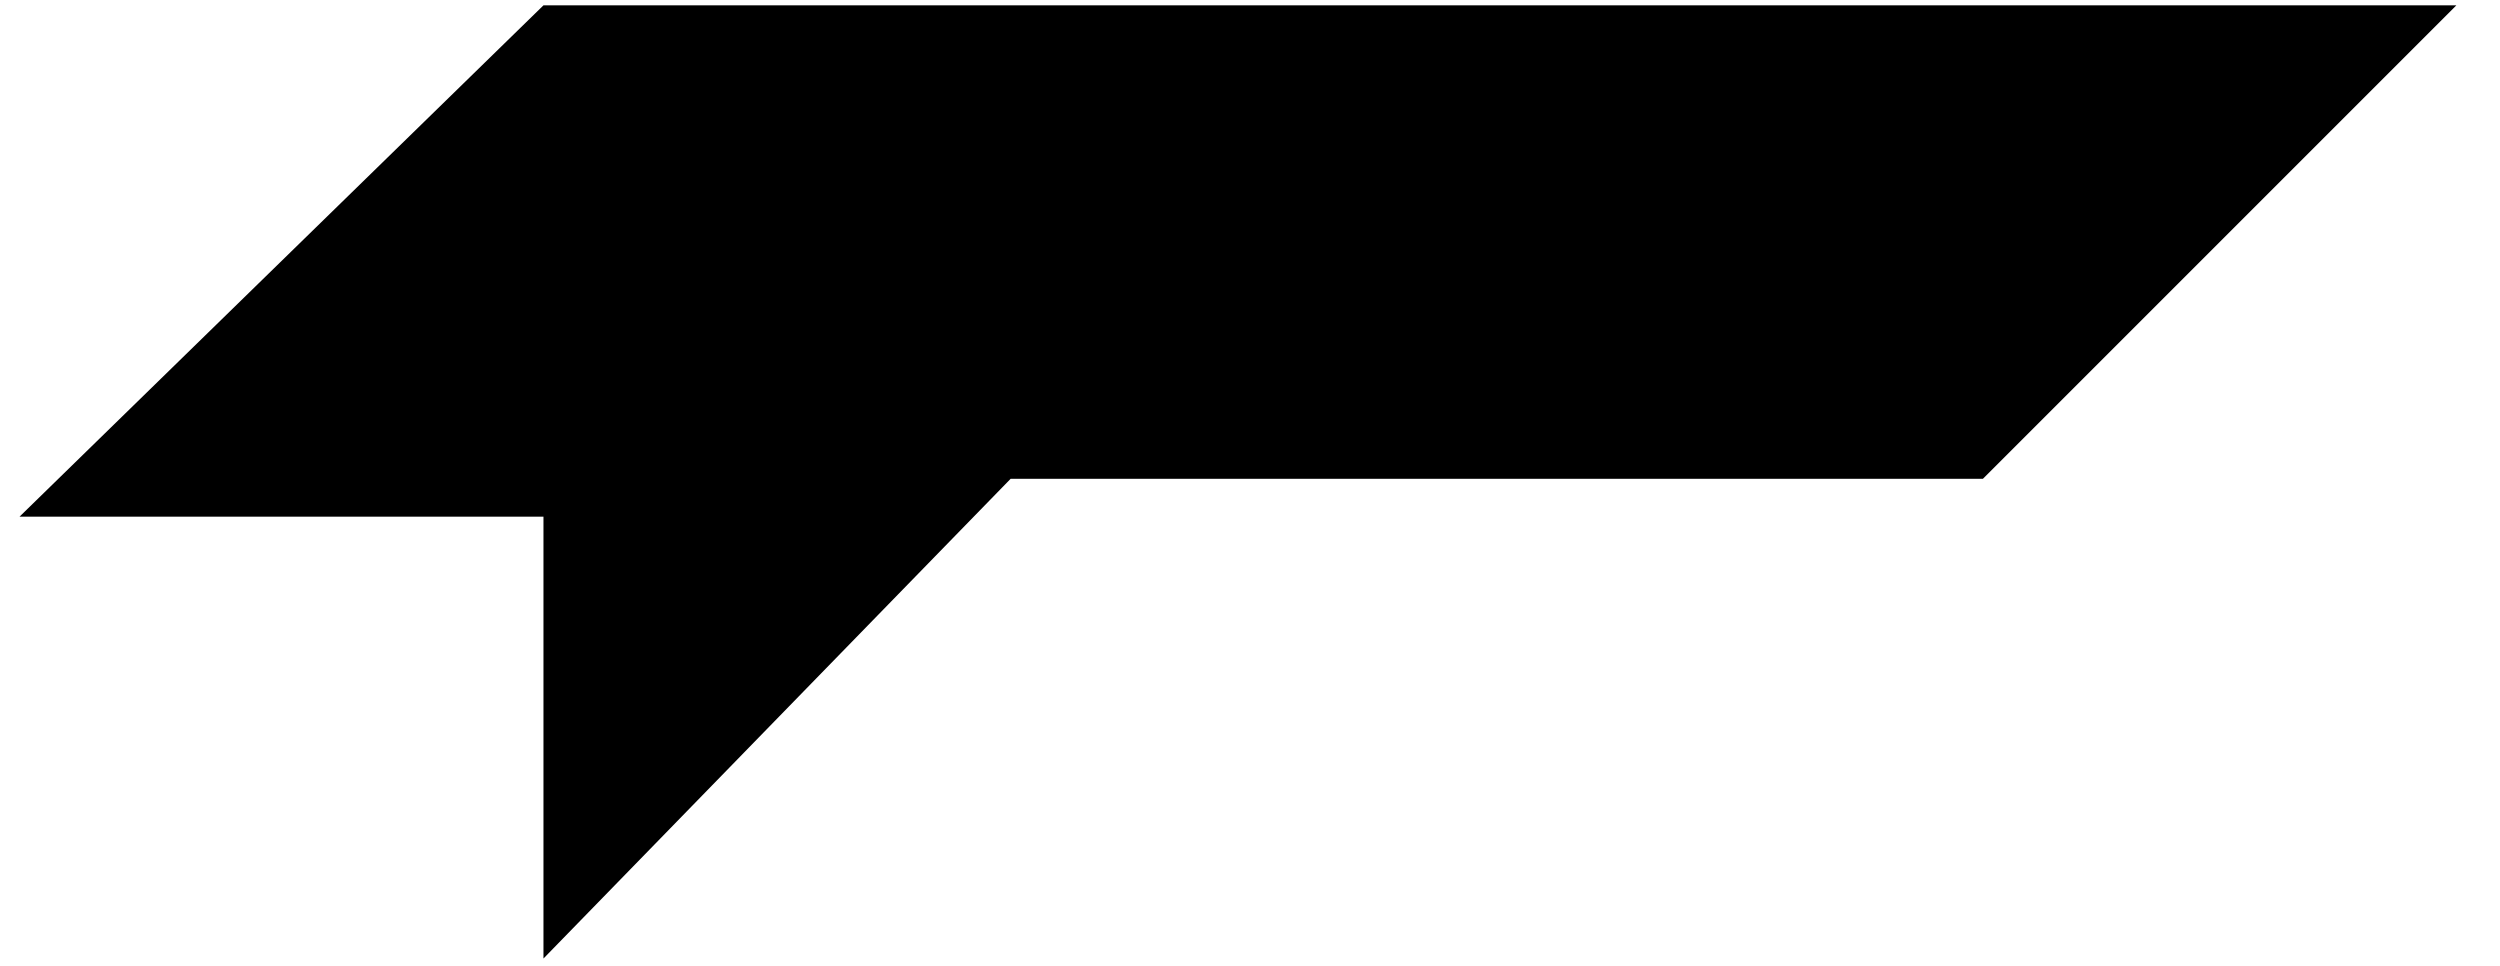 <?xml version="1.0" encoding="UTF-8" standalone="no"?><svg width='44' height='17' viewBox='0 0 44 17' fill='none' xmlns='http://www.w3.org/2000/svg'>
<path d='M9.565 9.093H0.344L9.565 0.094L43.232 0.094L34.899 8.427L17.787 8.427L9.565 16.87V9.093Z' fill='black'/>
</svg>
